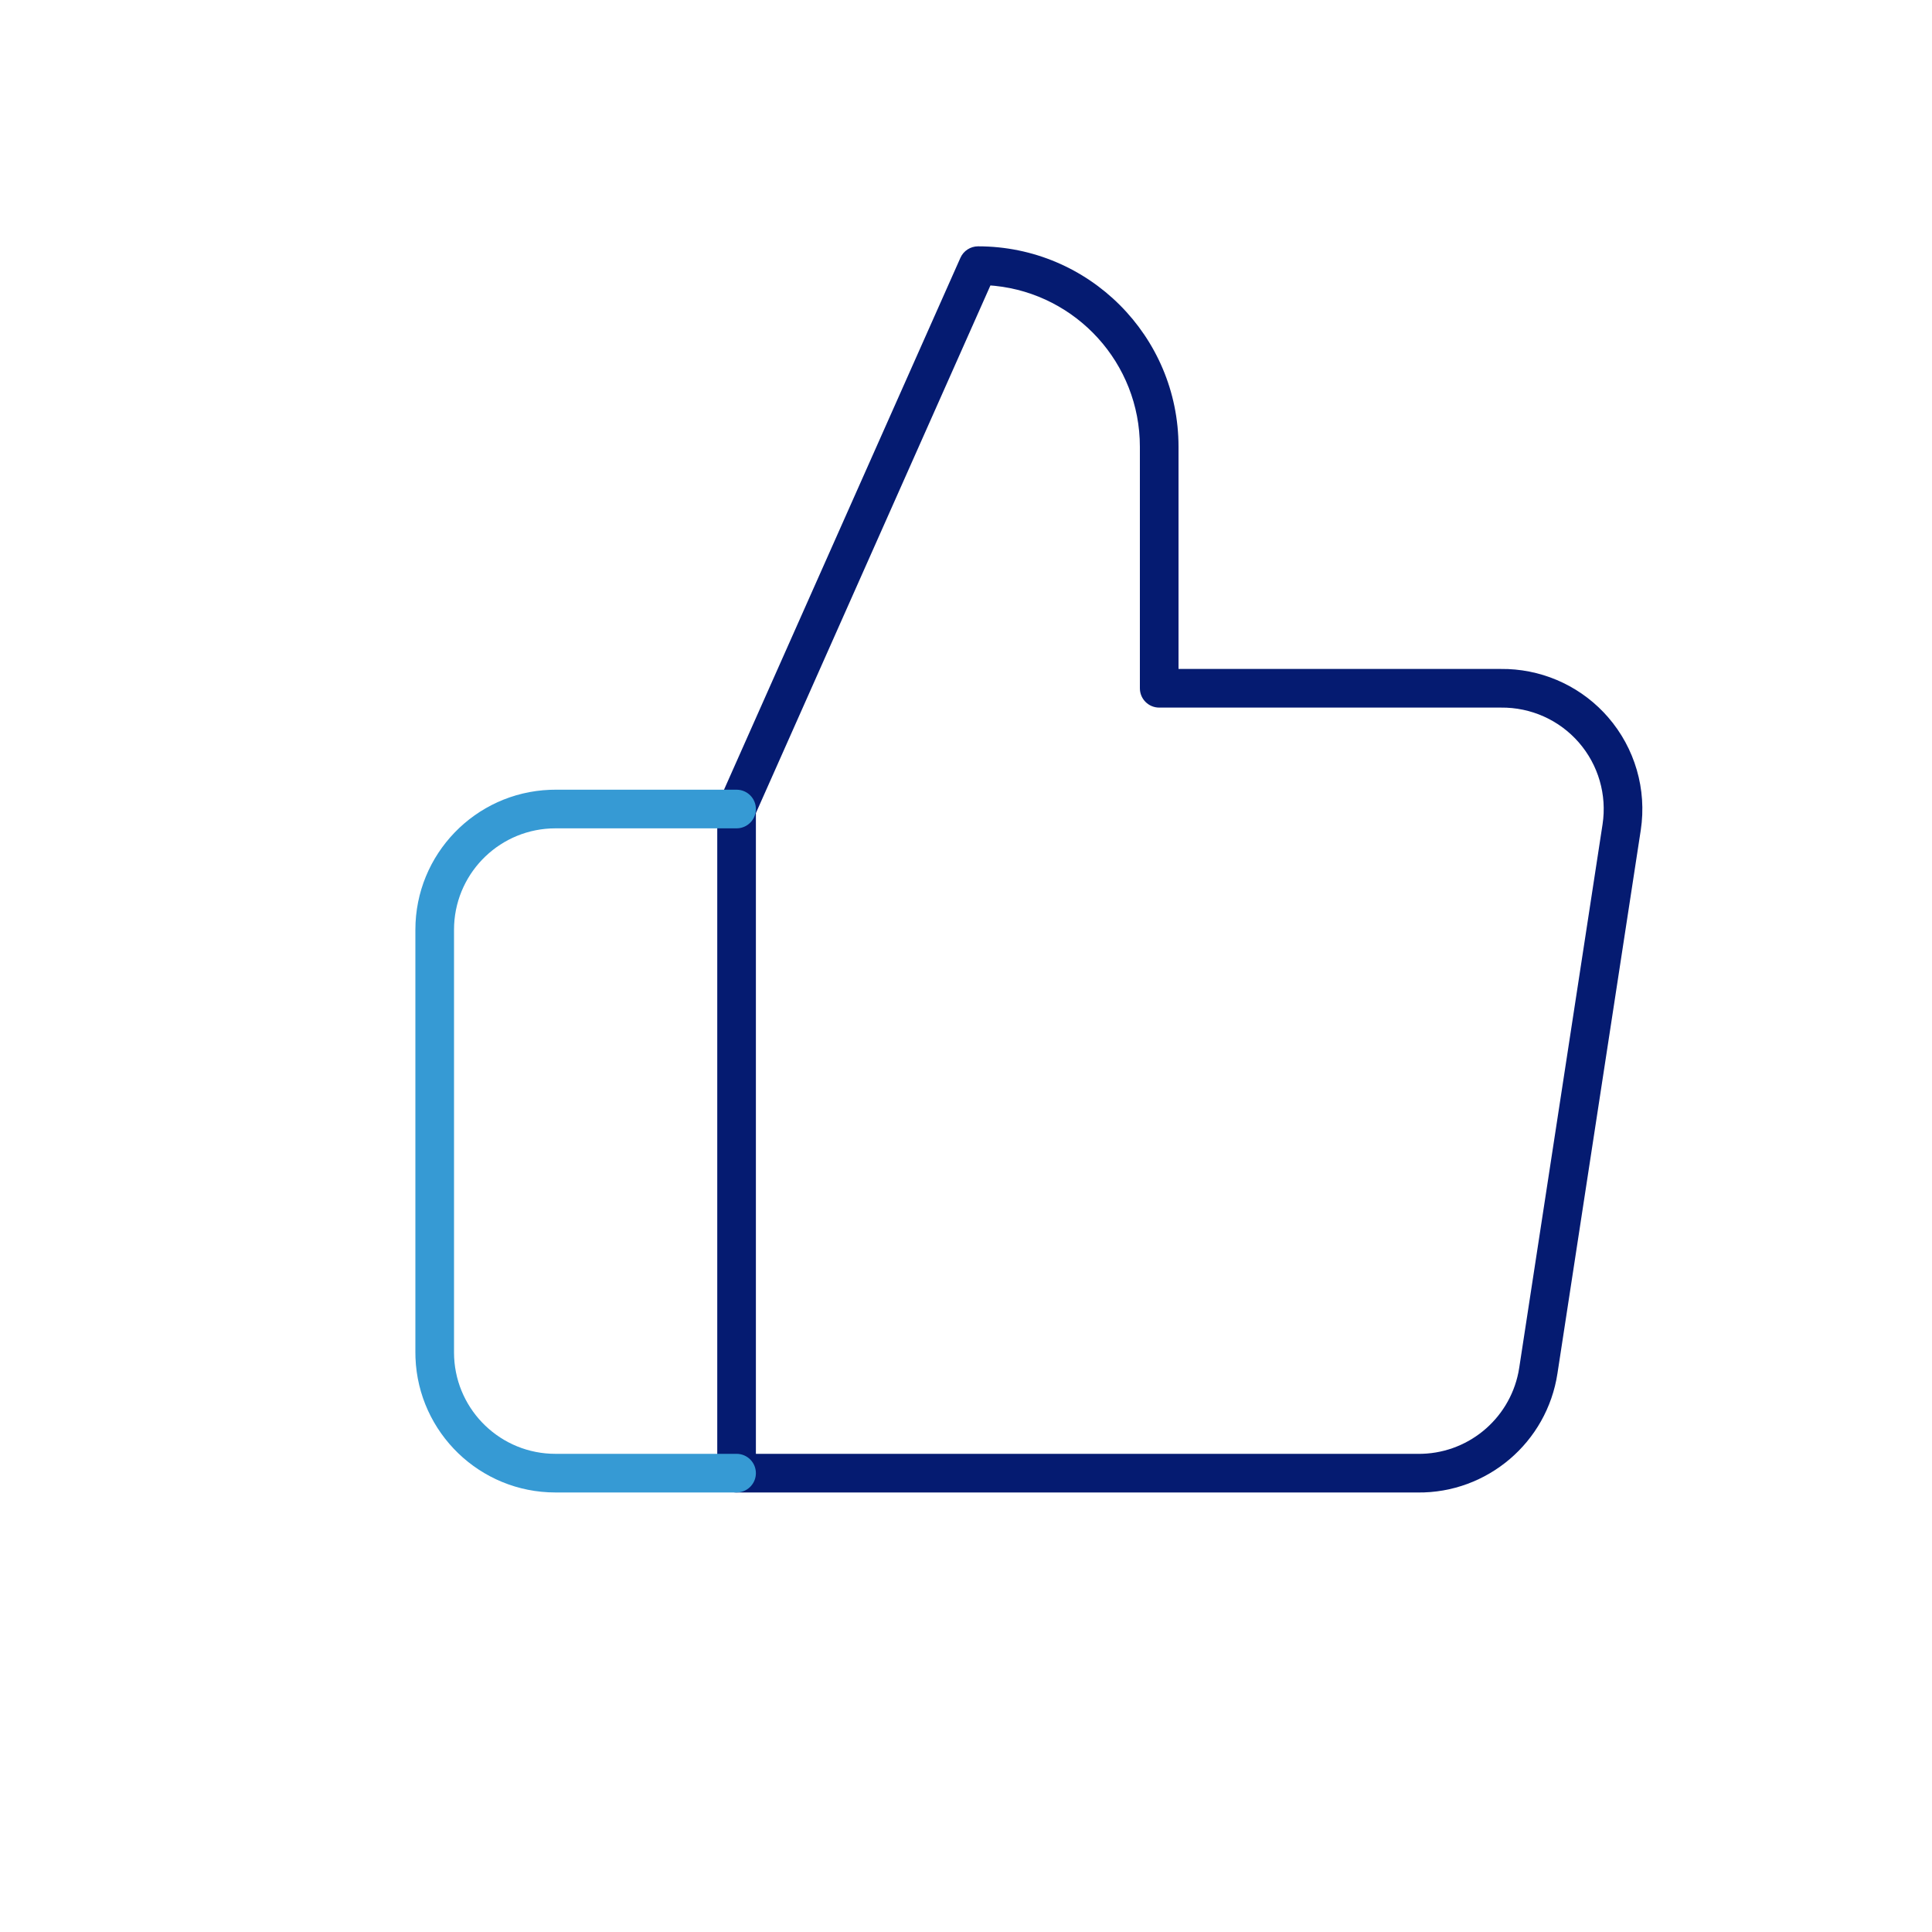 <svg xmlns="http://www.w3.org/2000/svg" width="80" height="80" viewBox="0 0 80 80">
  <g fill="none">
    <path fill="#051B71" d="M40.5,10.2 C40.184,10.2 39.897,10.386 39.769,10.675 L29.769,33.175 C29.723,33.277 29.7,33.388 29.7,33.5 L29.7,61 C29.7,61.442 30.058,61.801 30.5,61.801 L58.7,61.801 C61.583,61.833 64.057,59.729 64.491,56.87 L67.941,34.371 C68.196,32.688 67.7,30.978 66.583,29.694 L66.403,29.496 C65.296,28.335 63.753,27.682 62.141,27.7 L48.8,27.7 L48.8,18.5 C48.8,13.916 45.084,10.2 40.5,10.2 Z M41.011,11.82 L41.199,11.836 C44.571,12.186 47.2,15.036 47.2,18.5 L47.2,28.5 C47.2,28.942 47.558,29.3 48,29.3 L62.15,29.3 C63.391,29.286 64.567,29.814 65.376,30.744 C66.185,31.674 66.544,32.912 66.359,34.13 L62.909,56.629 L62.873,56.834 C62.475,58.801 60.734,60.223 58.709,60.201 L31.3,60.2 L31.3,33.669 L41.011,11.82 Z"/>
    <path fill="#369AD4" d="M30.5,32.7 C30.942,32.7 31.3,33.058 31.3,33.5 C31.3,33.908 30.995,34.244 30.6,34.294 L30.5,34.3 L23,34.3 C20.751,34.3 18.914,36.068 18.805,38.29 L18.8,38.5 L18.8,56 C18.8,58.249 20.568,60.086 22.79,60.195 L23,60.2 L30.5,60.2 C30.942,60.2 31.3,60.558 31.3,61 C31.3,61.408 30.995,61.744 30.6,61.794 L30.5,61.8 L23,61.8 C19.871,61.8 17.321,59.323 17.204,56.222 L17.2,56 L17.2,38.5 C17.2,35.371 19.677,32.821 22.778,32.704 L23,32.7 L30.5,32.7 Z"/>
  </g>
</svg>
